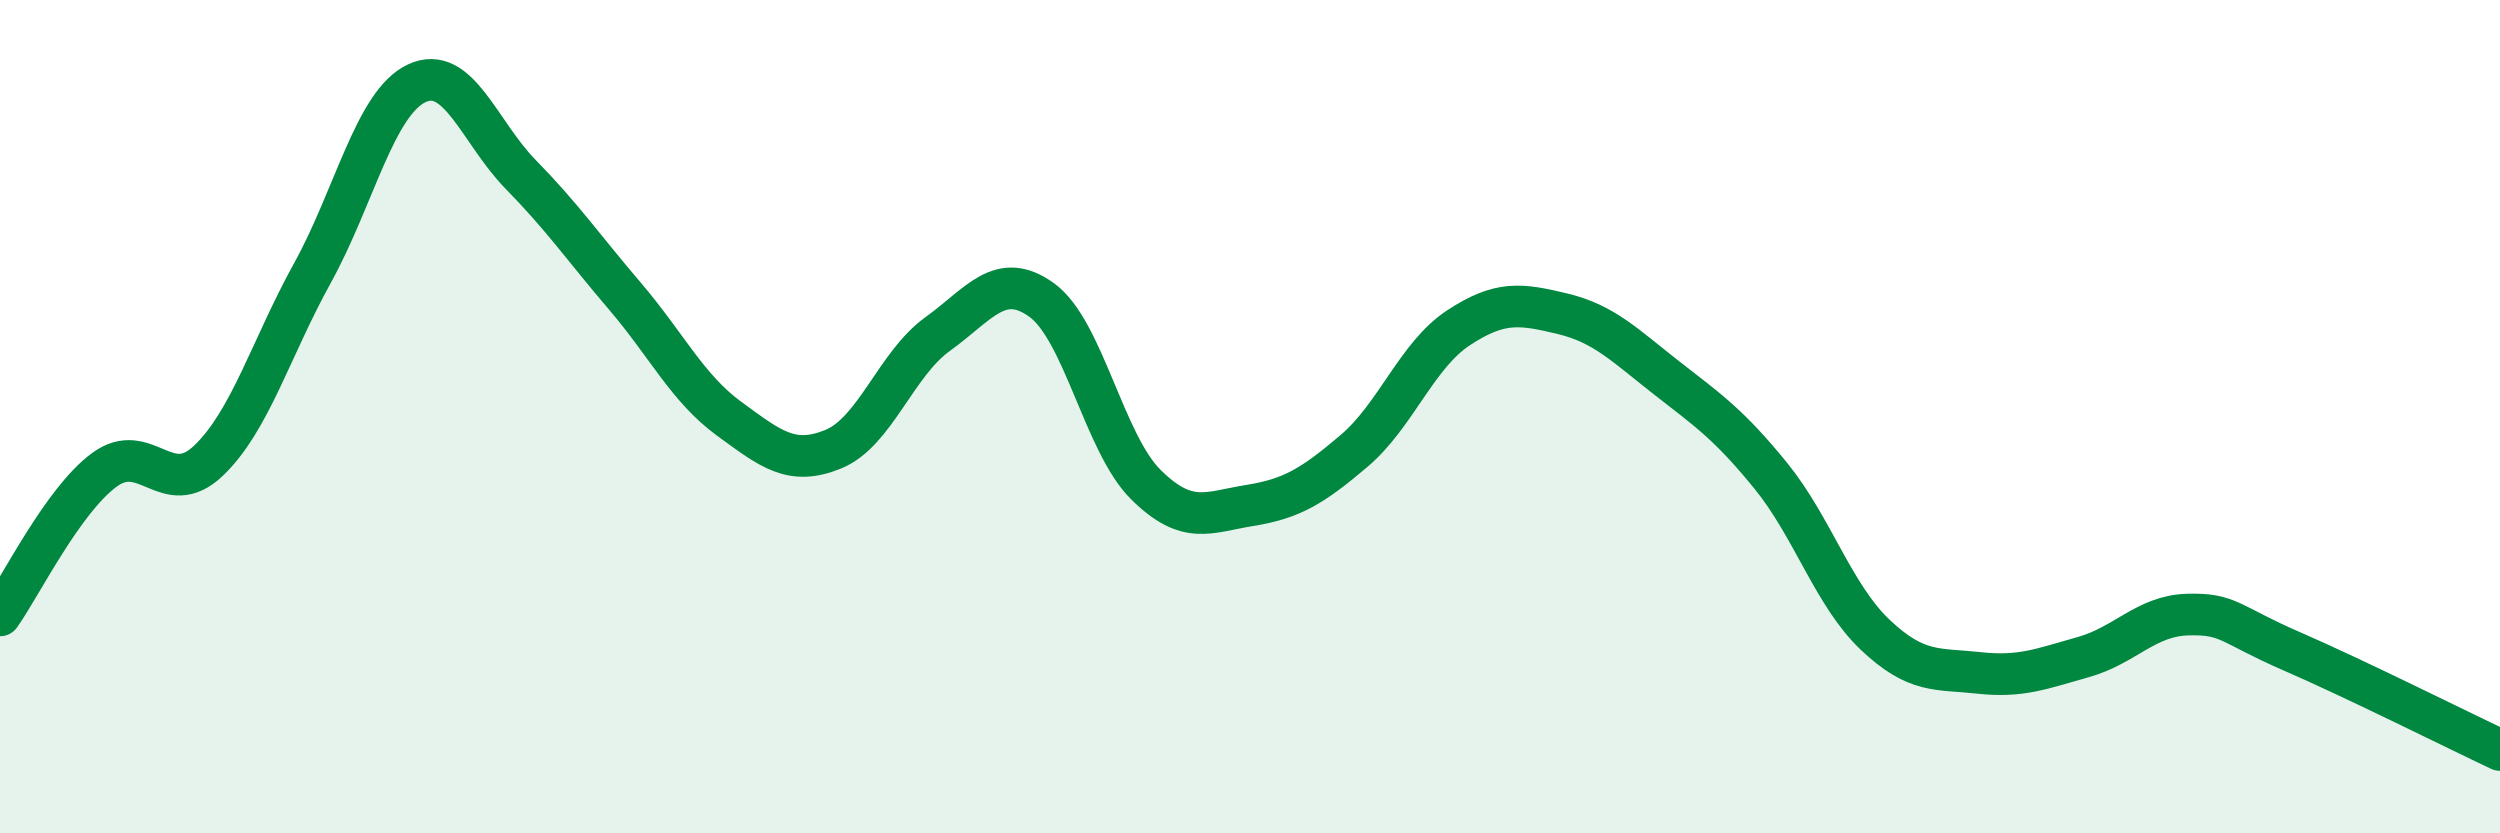 
    <svg width="60" height="20" viewBox="0 0 60 20" xmlns="http://www.w3.org/2000/svg">
      <path
        d="M 0,14.77 C 0.5,14.07 1.5,12.02 2.5,11.28 C 3.5,10.54 4,12.01 5,11.06 C 6,10.11 6.5,8.36 7.5,6.55 C 8.5,4.74 9,2.47 10,2 C 11,1.53 11.5,3.17 12.5,4.19 C 13.5,5.21 14,5.94 15,7.11 C 16,8.28 16.5,9.32 17.5,10.05 C 18.5,10.78 19,11.19 20,10.78 C 21,10.37 21.5,8.74 22.5,8.02 C 23.5,7.3 24,6.48 25,7.2 C 26,7.92 26.5,10.64 27.5,11.63 C 28.5,12.62 29,12.29 30,12.13 C 31,11.97 31.5,11.67 32.5,10.82 C 33.5,9.97 34,8.53 35,7.87 C 36,7.21 36.5,7.29 37.5,7.53 C 38.5,7.77 39,8.29 40,9.07 C 41,9.85 41.5,10.19 42.5,11.42 C 43.5,12.65 44,14.28 45,15.23 C 46,16.18 46.5,16.04 47.5,16.15 C 48.5,16.26 49,16.05 50,15.77 C 51,15.49 51.5,14.78 52.5,14.75 C 53.5,14.72 53.5,14.98 55,15.63 C 56.5,16.28 59,17.53 60,18L60 20L0 20Z"
        fill="#008740"
        opacity="0.1"
        stroke-linecap="round"
        stroke-linejoin="round"
      />
      <path
        d="M 0,14.77 C 0.5,14.07 1.5,12.02 2.5,11.28 C 3.5,10.54 4,12.01 5,11.06 C 6,10.11 6.5,8.36 7.5,6.55 C 8.5,4.74 9,2.47 10,2 C 11,1.53 11.5,3.17 12.5,4.19 C 13.5,5.21 14,5.94 15,7.11 C 16,8.28 16.5,9.32 17.5,10.05 C 18.5,10.78 19,11.19 20,10.78 C 21,10.37 21.5,8.74 22.5,8.02 C 23.5,7.3 24,6.48 25,7.2 C 26,7.92 26.5,10.64 27.5,11.63 C 28.5,12.62 29,12.29 30,12.13 C 31,11.97 31.5,11.67 32.5,10.82 C 33.5,9.97 34,8.53 35,7.87 C 36,7.21 36.5,7.29 37.5,7.53 C 38.5,7.77 39,8.29 40,9.07 C 41,9.85 41.5,10.19 42.5,11.42 C 43.5,12.65 44,14.28 45,15.23 C 46,16.18 46.5,16.04 47.5,16.15 C 48.5,16.26 49,16.05 50,15.77 C 51,15.49 51.5,14.78 52.5,14.75 C 53.5,14.72 53.5,14.98 55,15.63 C 56.5,16.28 59,17.53 60,18"
        stroke="#008740"
        stroke-width="1"
        fill="none"
        stroke-linecap="round"
        stroke-linejoin="round"
      />
    </svg>
  
